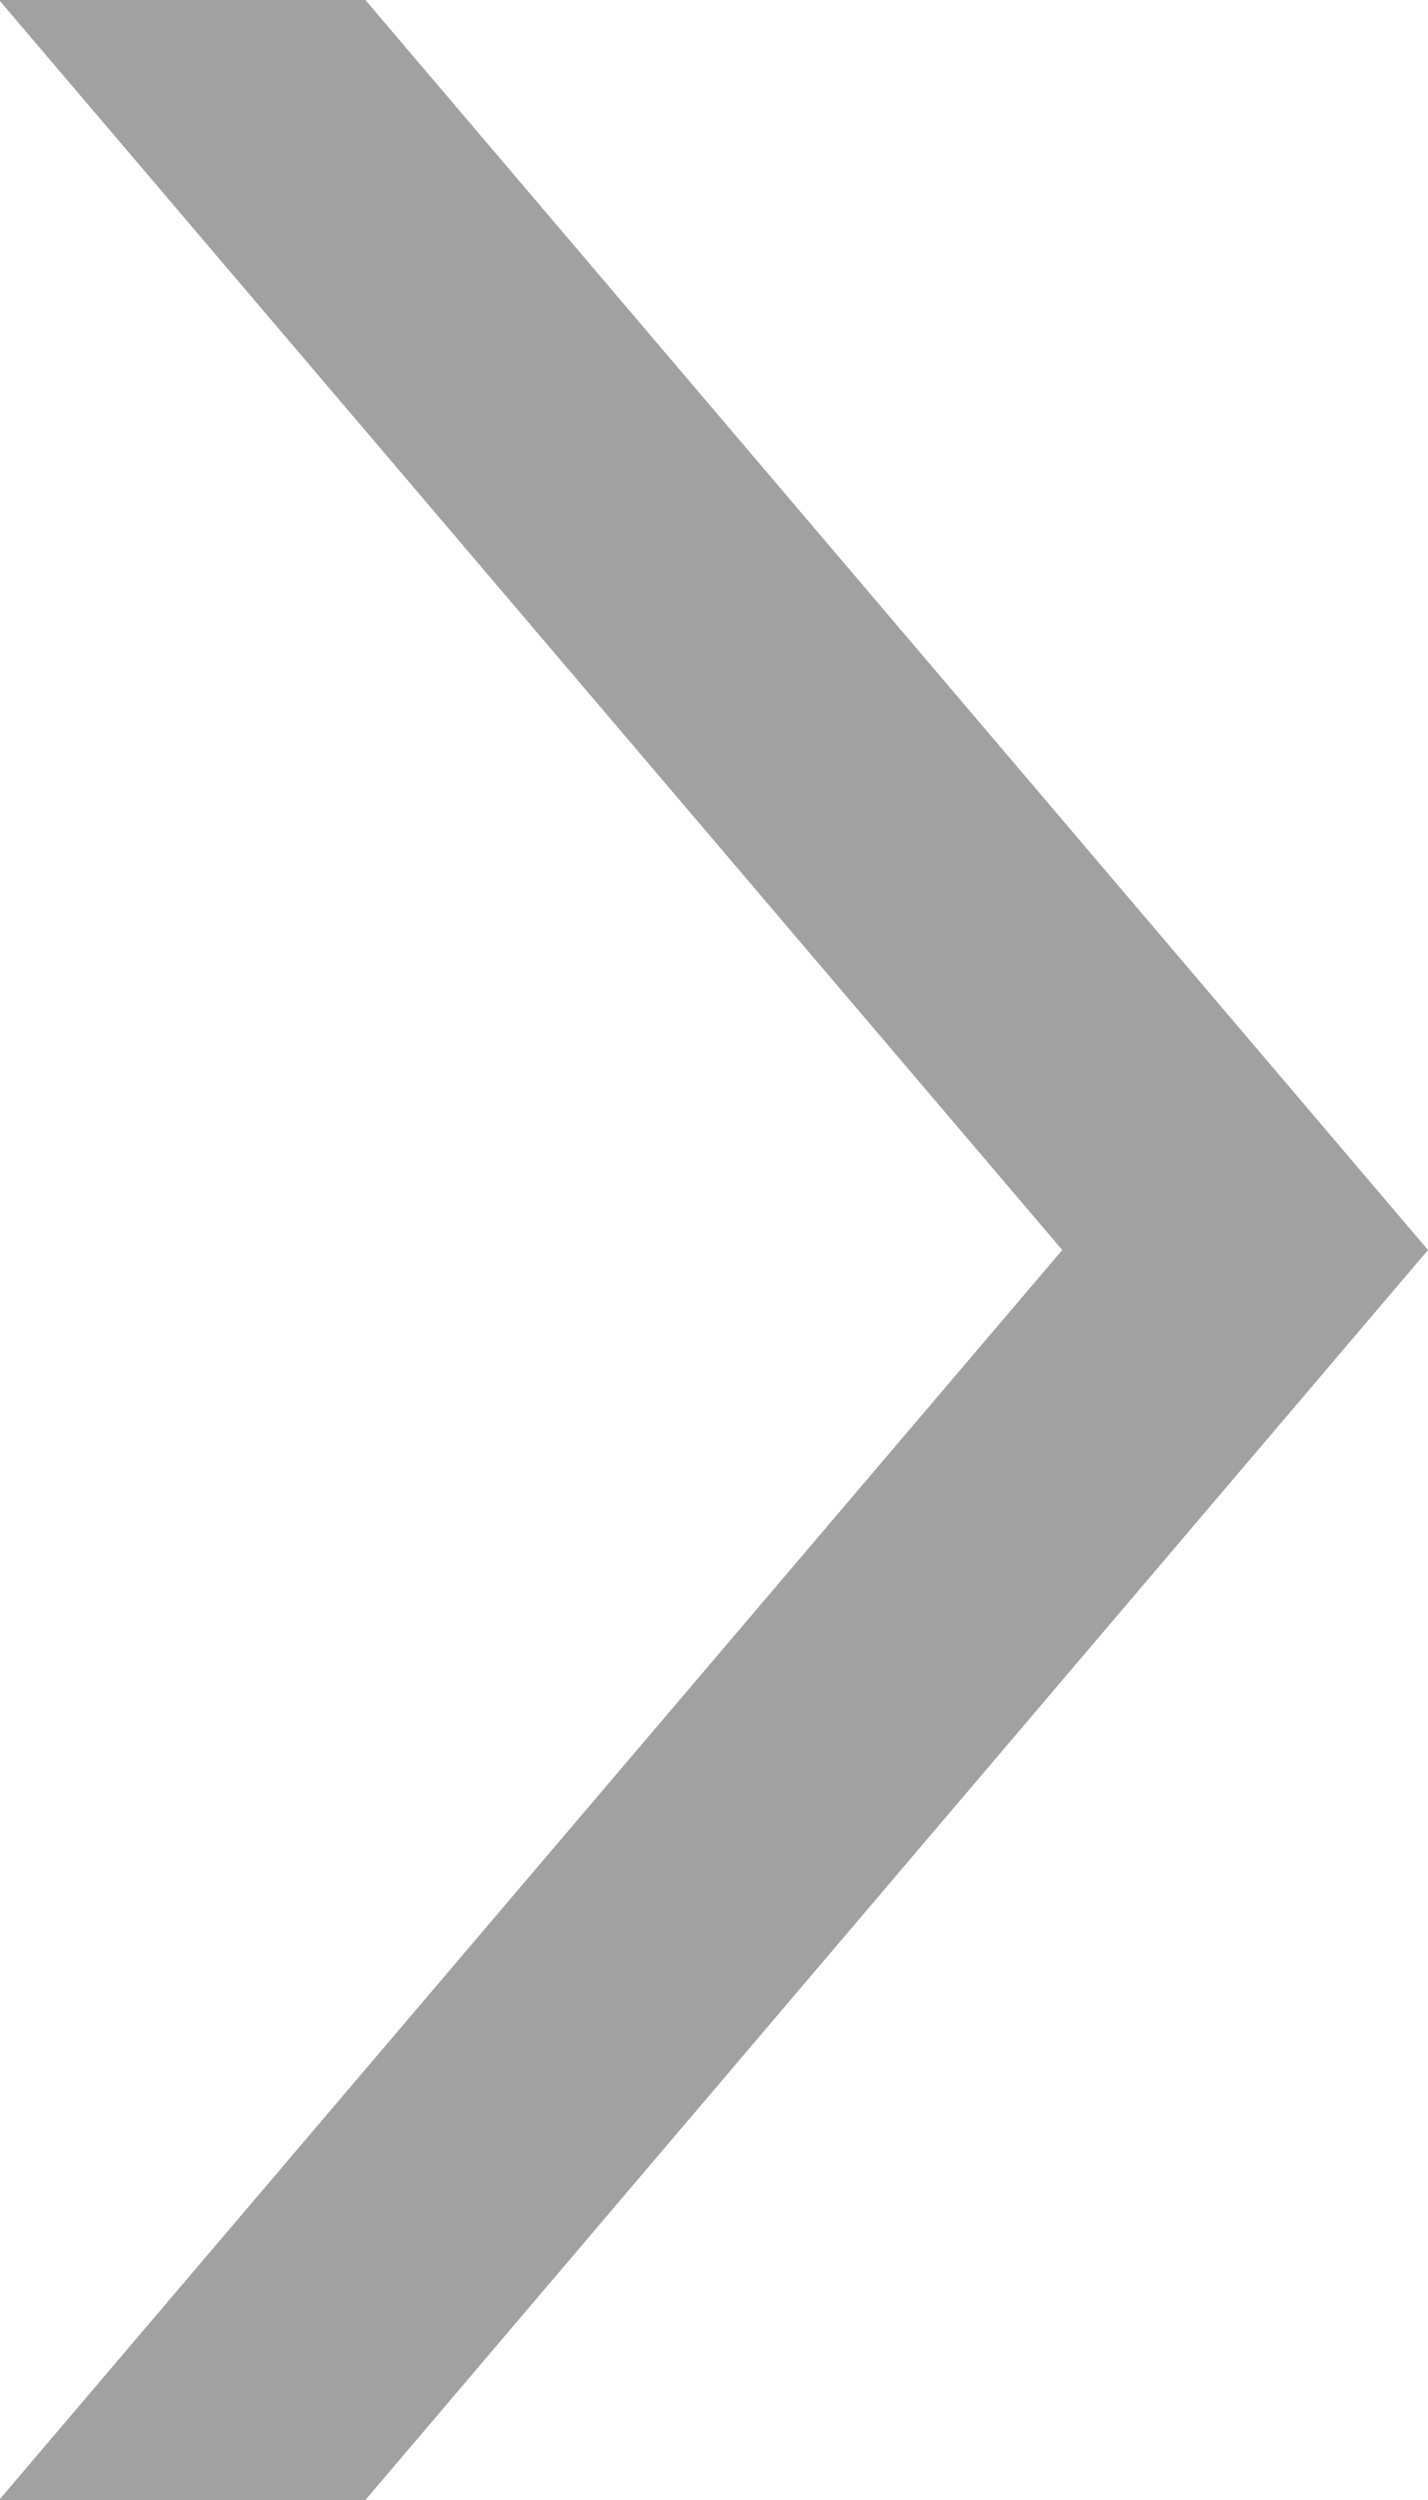 <svg xmlns="http://www.w3.org/2000/svg" width="8" height="14" viewBox="0 0 8 14">
  <defs>
    <style>
      .cls-1 {
        fill: #a1a1a1;
        fill-rule: evenodd;
      }
    </style>
  </defs>
  <path id="arrow_mini_right.svg" class="cls-1" d="M-0.005,0L5.951,7l-5.956,7H2.047L8,7,2.047,0H-0.005Z"/>
</svg>

